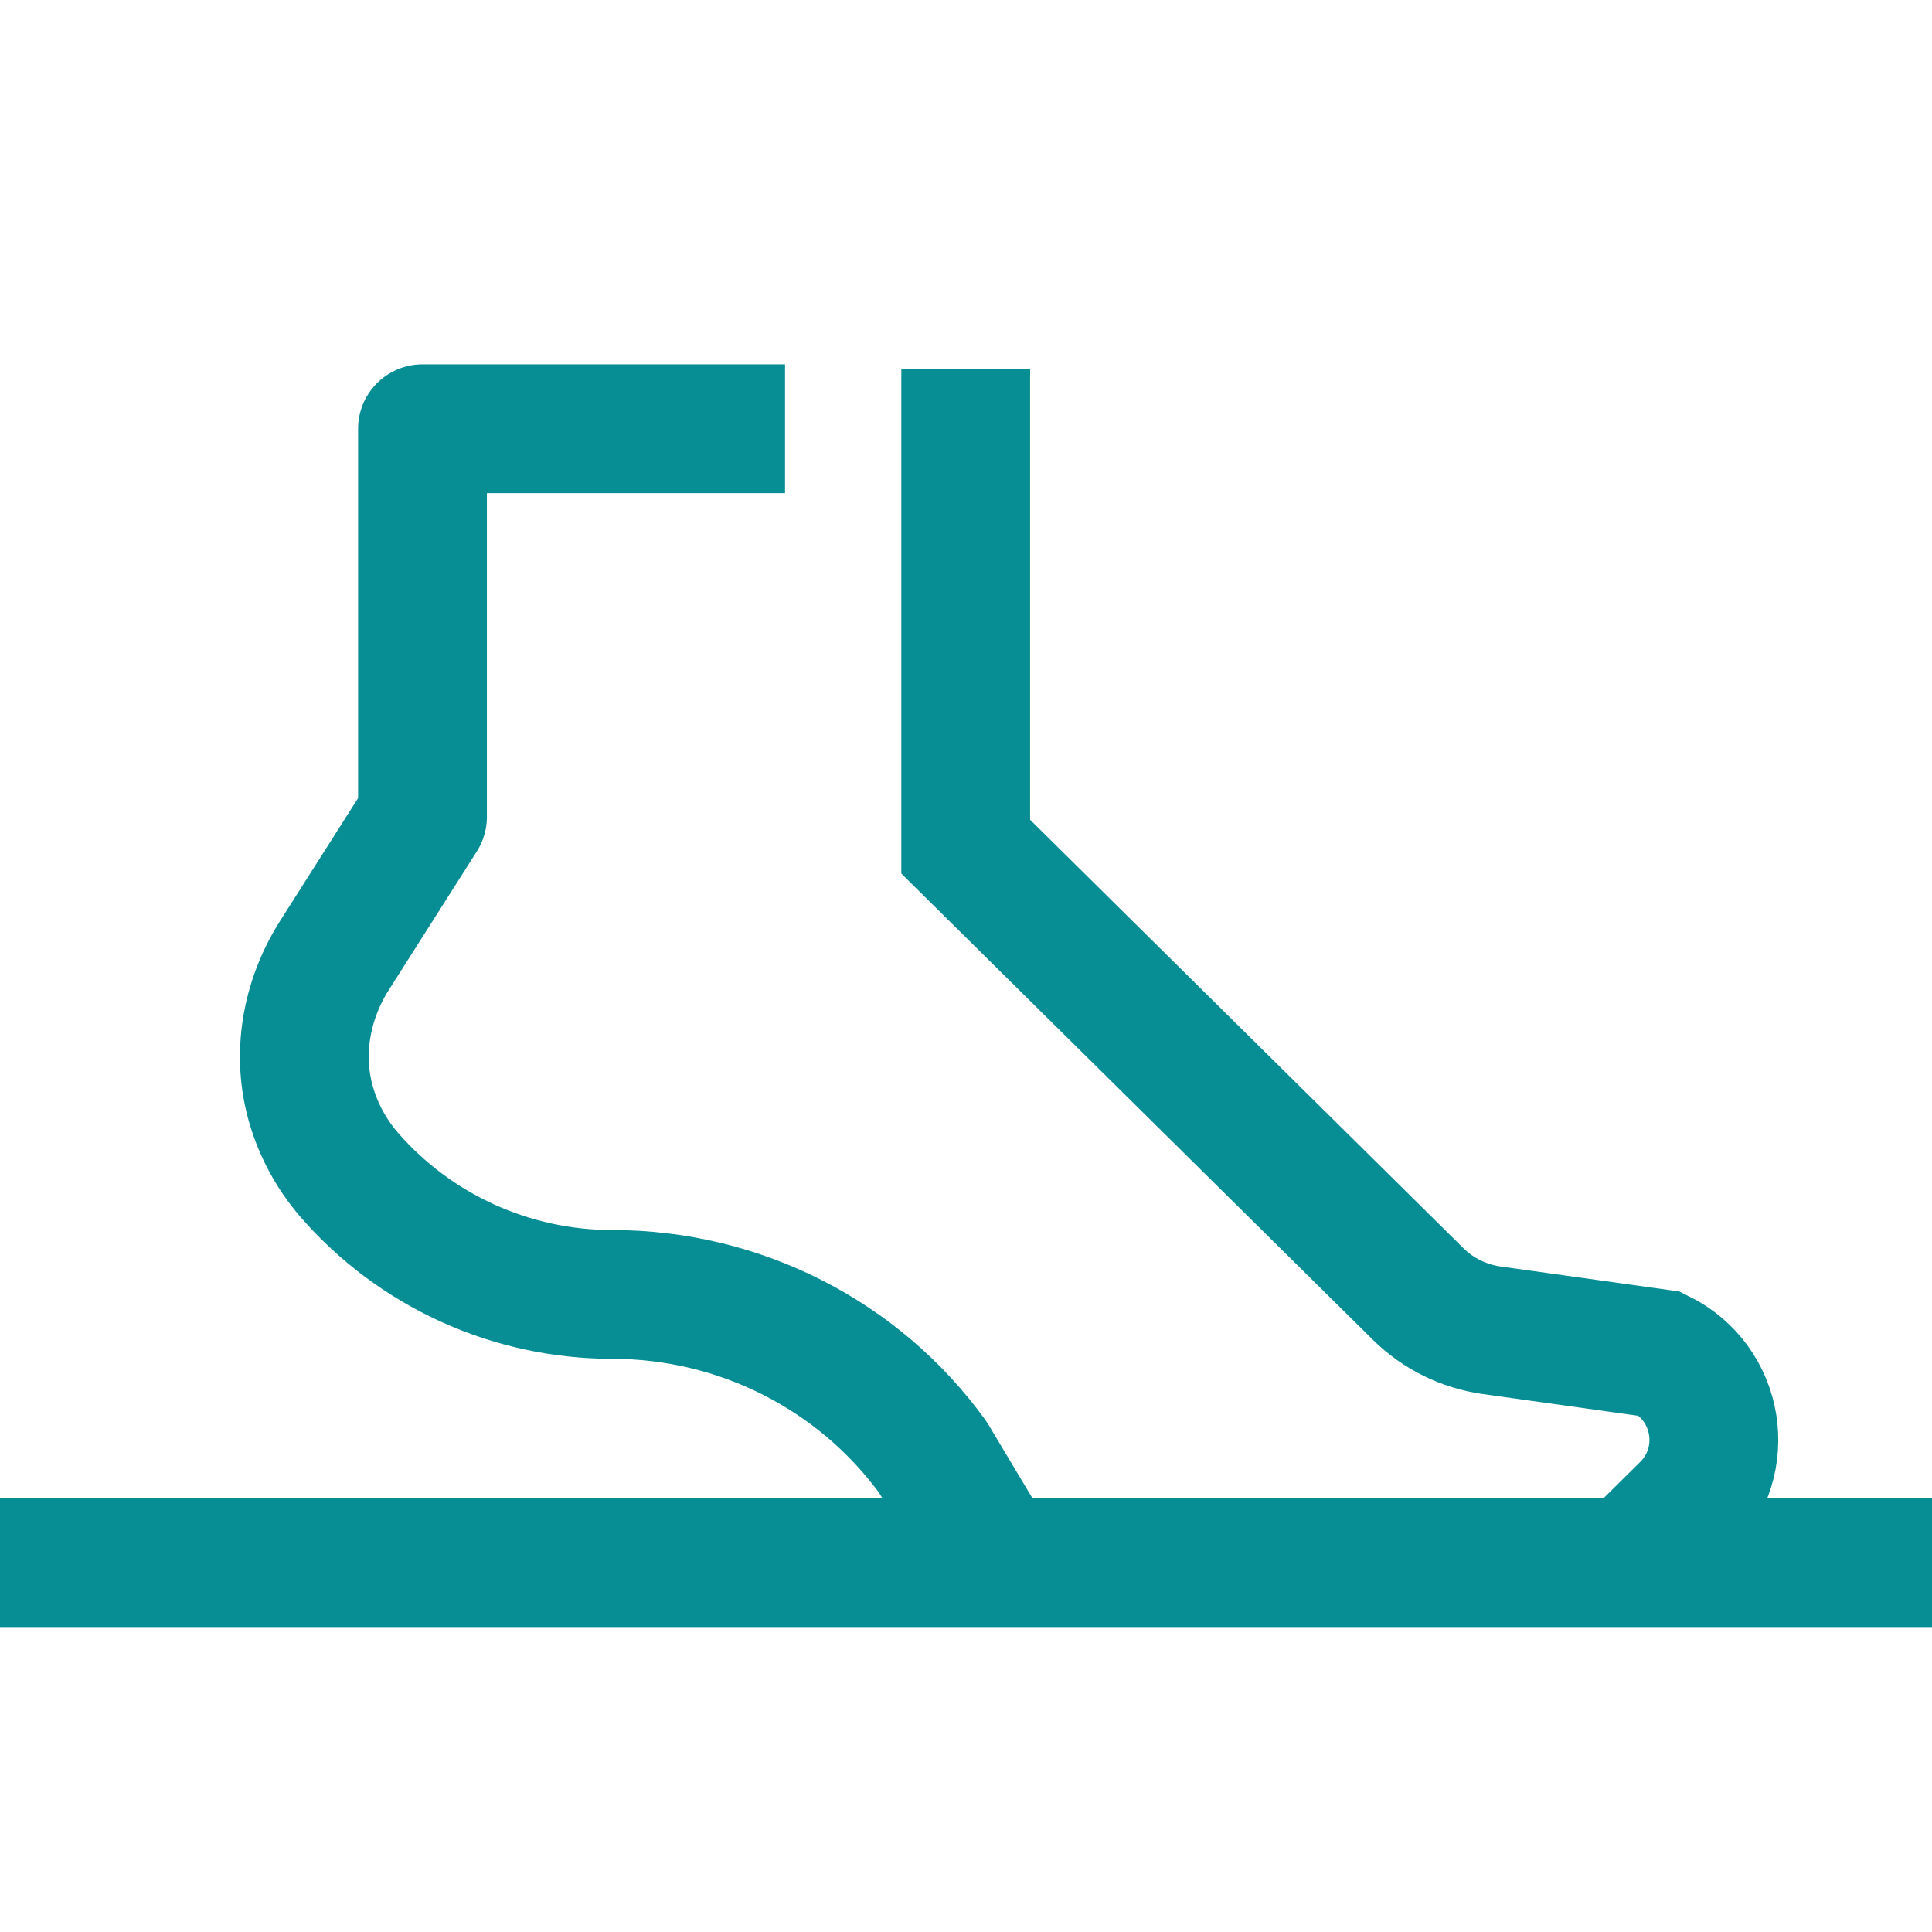 <svg width="60" height="60" viewBox="0 0 60 60" fill="none" xmlns="http://www.w3.org/2000/svg">
<path d="M0 48.529H60" stroke="#078D94" stroke-width="4" stroke-miterlimit="10"/>
<path d="M24.38 13.315H13.121V25.368L10.385 29.674C9.503 31.068 9.203 32.762 9.671 34.341C9.9 35.118 10.297 35.85 10.844 36.485C12.891 38.841 15.874 40.2 19.015 40.2C22.968 40.2 26.682 42.088 28.977 45.265L30.935 48.538" stroke="#078D94" stroke-width="4" stroke-linejoin="round"/>
<path d="M29.991 11.471V26.294L44.047 40.191C44.665 40.8 45.459 41.188 46.315 41.312L51.556 42.044C53.4 42.953 53.797 45.388 52.341 46.827L50.621 48.529" stroke="#078D94" stroke-width="4" stroke-miterlimit="10"/>
</svg>
